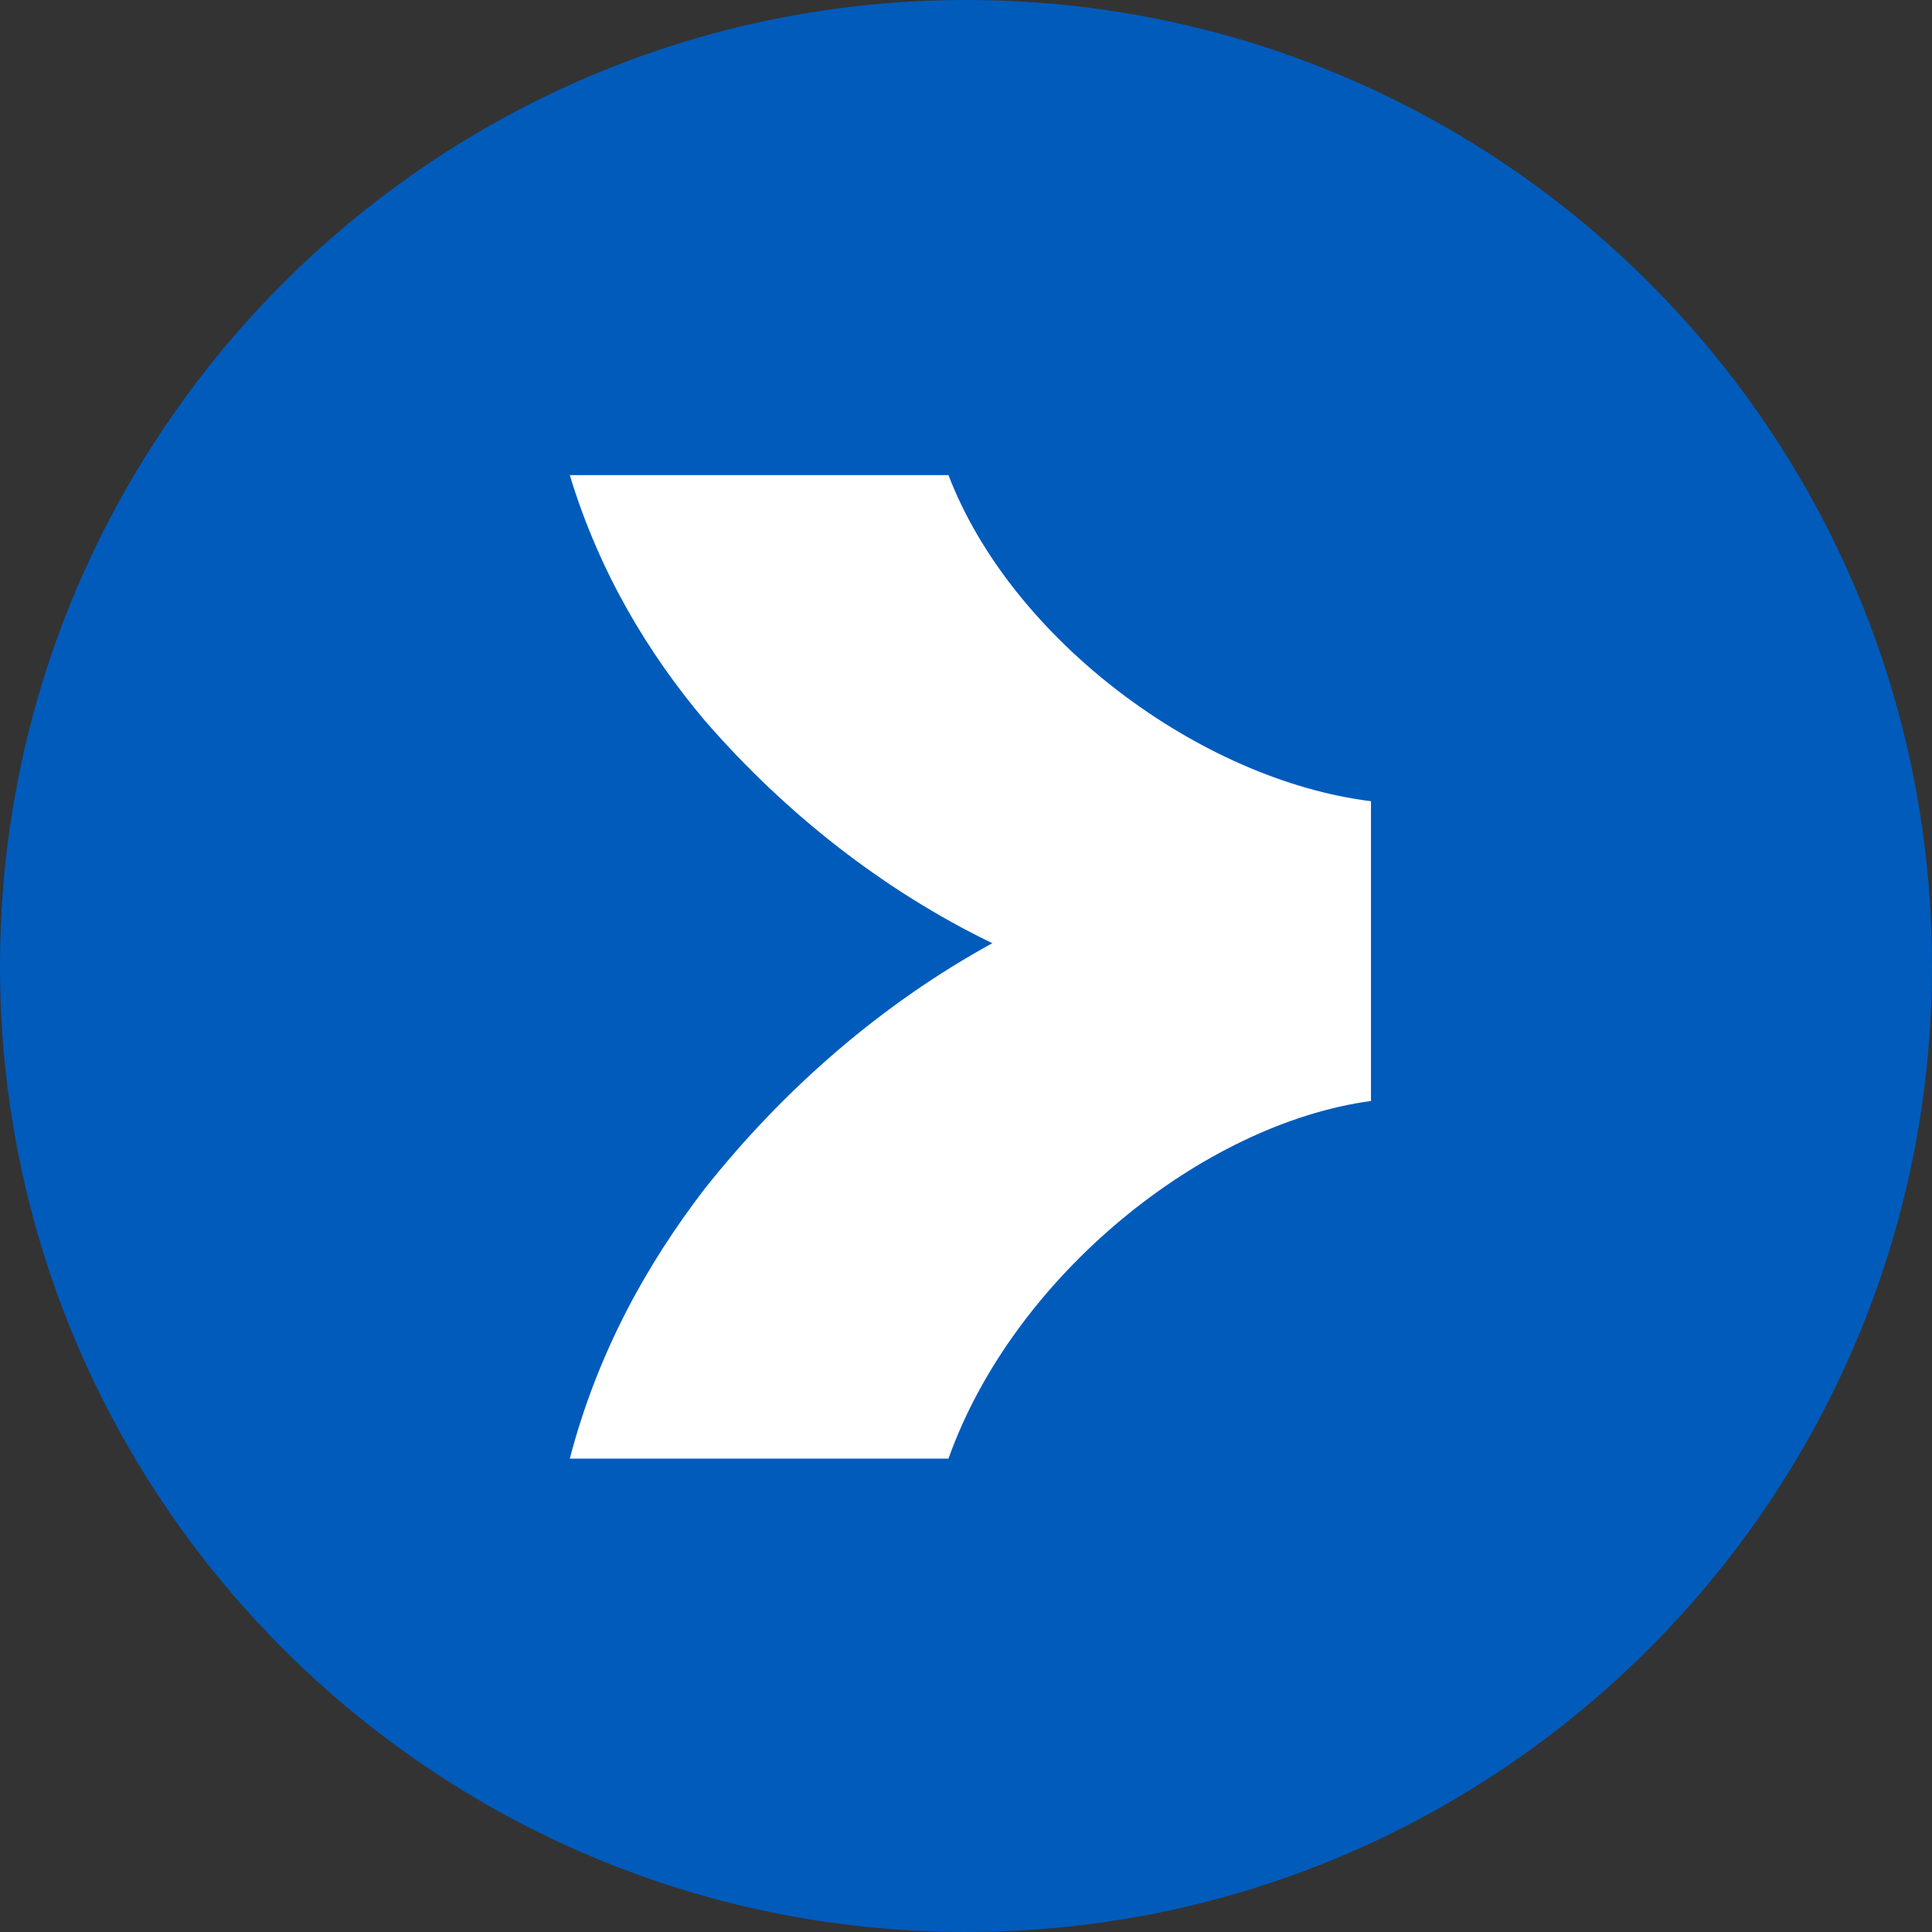 <?xml version="1.0" encoding="UTF-8"?>
<svg xmlns="http://www.w3.org/2000/svg" id="Laag_1" version="1.1" viewBox="0 0 110.2 110.2">
  <rect x="0" y="0" width="110.2" height="110.2" fill="#333333" stroke="none"/>
  <defs>
    <style>
      .st0 {
        fill: #005bbb;
      }

      .st1 {
        fill: #fff;
      }
    </style>
  </defs>
  <circle class="st1" cx="55.1" cy="55.1" r="54.9"></circle>
  <path class="st0" d="M55.1,0C24.7,0,0,24.7,0,55.1s24.7,55.1,55.1,55.1,55.1-24.7,55.1-55.1S85.6,0,55.1,0ZM78.2,62.8c-9.6,1.3-20.4,10-24.1,20.4h-21.3c-.2,0-.3,0-.3,0,1.6-6.1,4.4-11.1,7.7-15.4,4.6-5.8,10.2-10.6,16.4-14-6.2-3-11.8-7.4-16.4-12.7-3.2-3.8-6-8.4-7.7-14,0,0,.1,0,.3,0h21.3c3.6,9.4,14.4,17.4,24.1,18.6v17.2Z"></path>
</svg>
